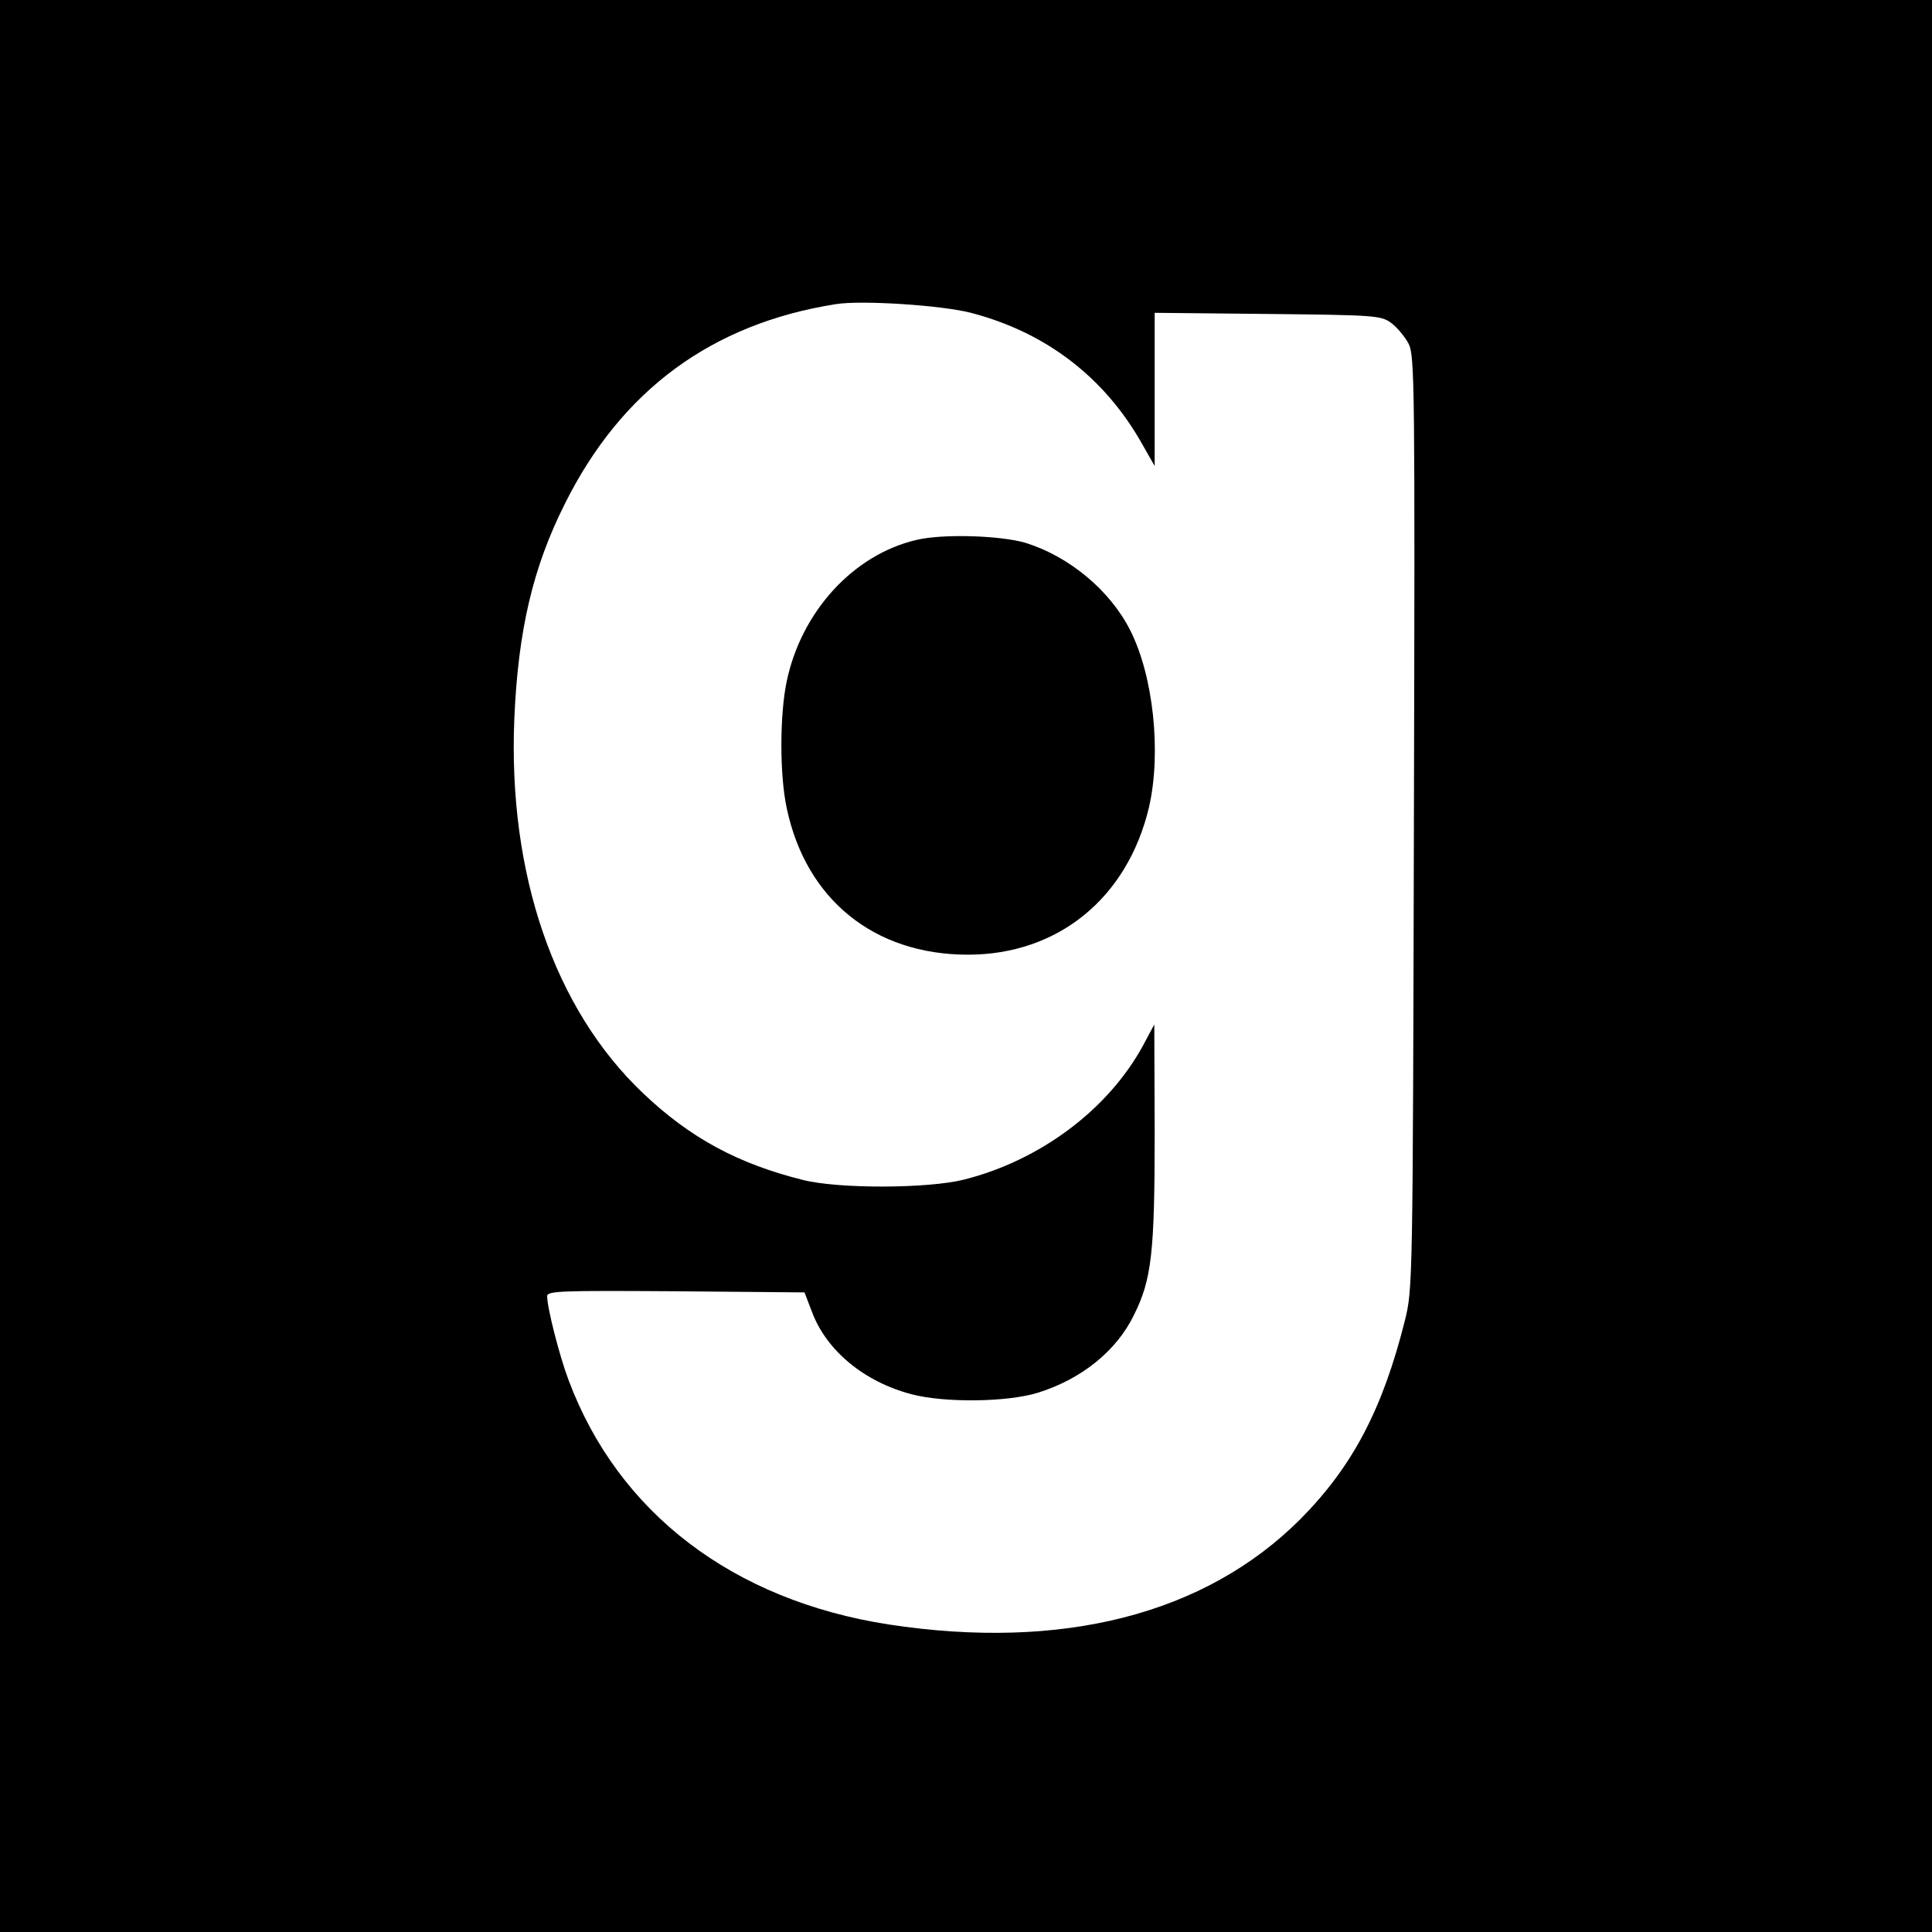 <?xml version="1.0" standalone="no"?>
<!DOCTYPE svg PUBLIC "-//W3C//DTD SVG 20010904//EN"
 "http://www.w3.org/TR/2001/REC-SVG-20010904/DTD/svg10.dtd">
<svg version="1.0" xmlns="http://www.w3.org/2000/svg"
 width="512pt" height="512pt" viewBox="0 0 512 512"
 preserveAspectRatio="xMidYMid meet">
<g transform="translate(0,512) scale(0.1,-0.1)"
fill="#000000" stroke="none">
<path d="M0 2560 l0 -2560 2560 0 2560 0 0 2560 0 2560 -2560 0 -2560 0 0
-2560z m2573 1731 c200 -52 355 -172 454 -348 l33 -58 0 203 0 203 299 -3
c285 -3 301 -4 328 -24 15 -11 36 -36 46 -55 16 -32 17 -105 14 -1269 -3
-1219 -3 -1236 -24 -1320 -59 -235 -139 -387 -277 -526 -253 -253 -632 -349
-1091 -279 -412 64 -716 295 -848 647 -24 63 -57 192 -57 223 0 14 37 15 341
13 l341 -3 20 -52 c38 -102 138 -185 264 -218 88 -23 253 -21 334 4 116 36
209 111 255 206 47 94 55 165 55 480 l-1 290 -30 -56 c-92 -169 -272 -304
-474 -355 -95 -24 -332 -25 -427 -1 -173 43 -300 112 -424 230 -235 223 -358
581 -341 992 10 234 49 401 134 570 150 301 389 477 718 529 69 11 281 -3 358
-23z"/>
<path d="M2428 3689 c-166 -39 -304 -189 -343 -374 -19 -89 -19 -250 0 -337
51 -242 232 -388 480 -388 239 0 423 150 480 391 33 144 12 347 -50 469 -53
105 -161 195 -276 231 -66 20 -221 25 -291 8z"/>
</g>
</svg>
